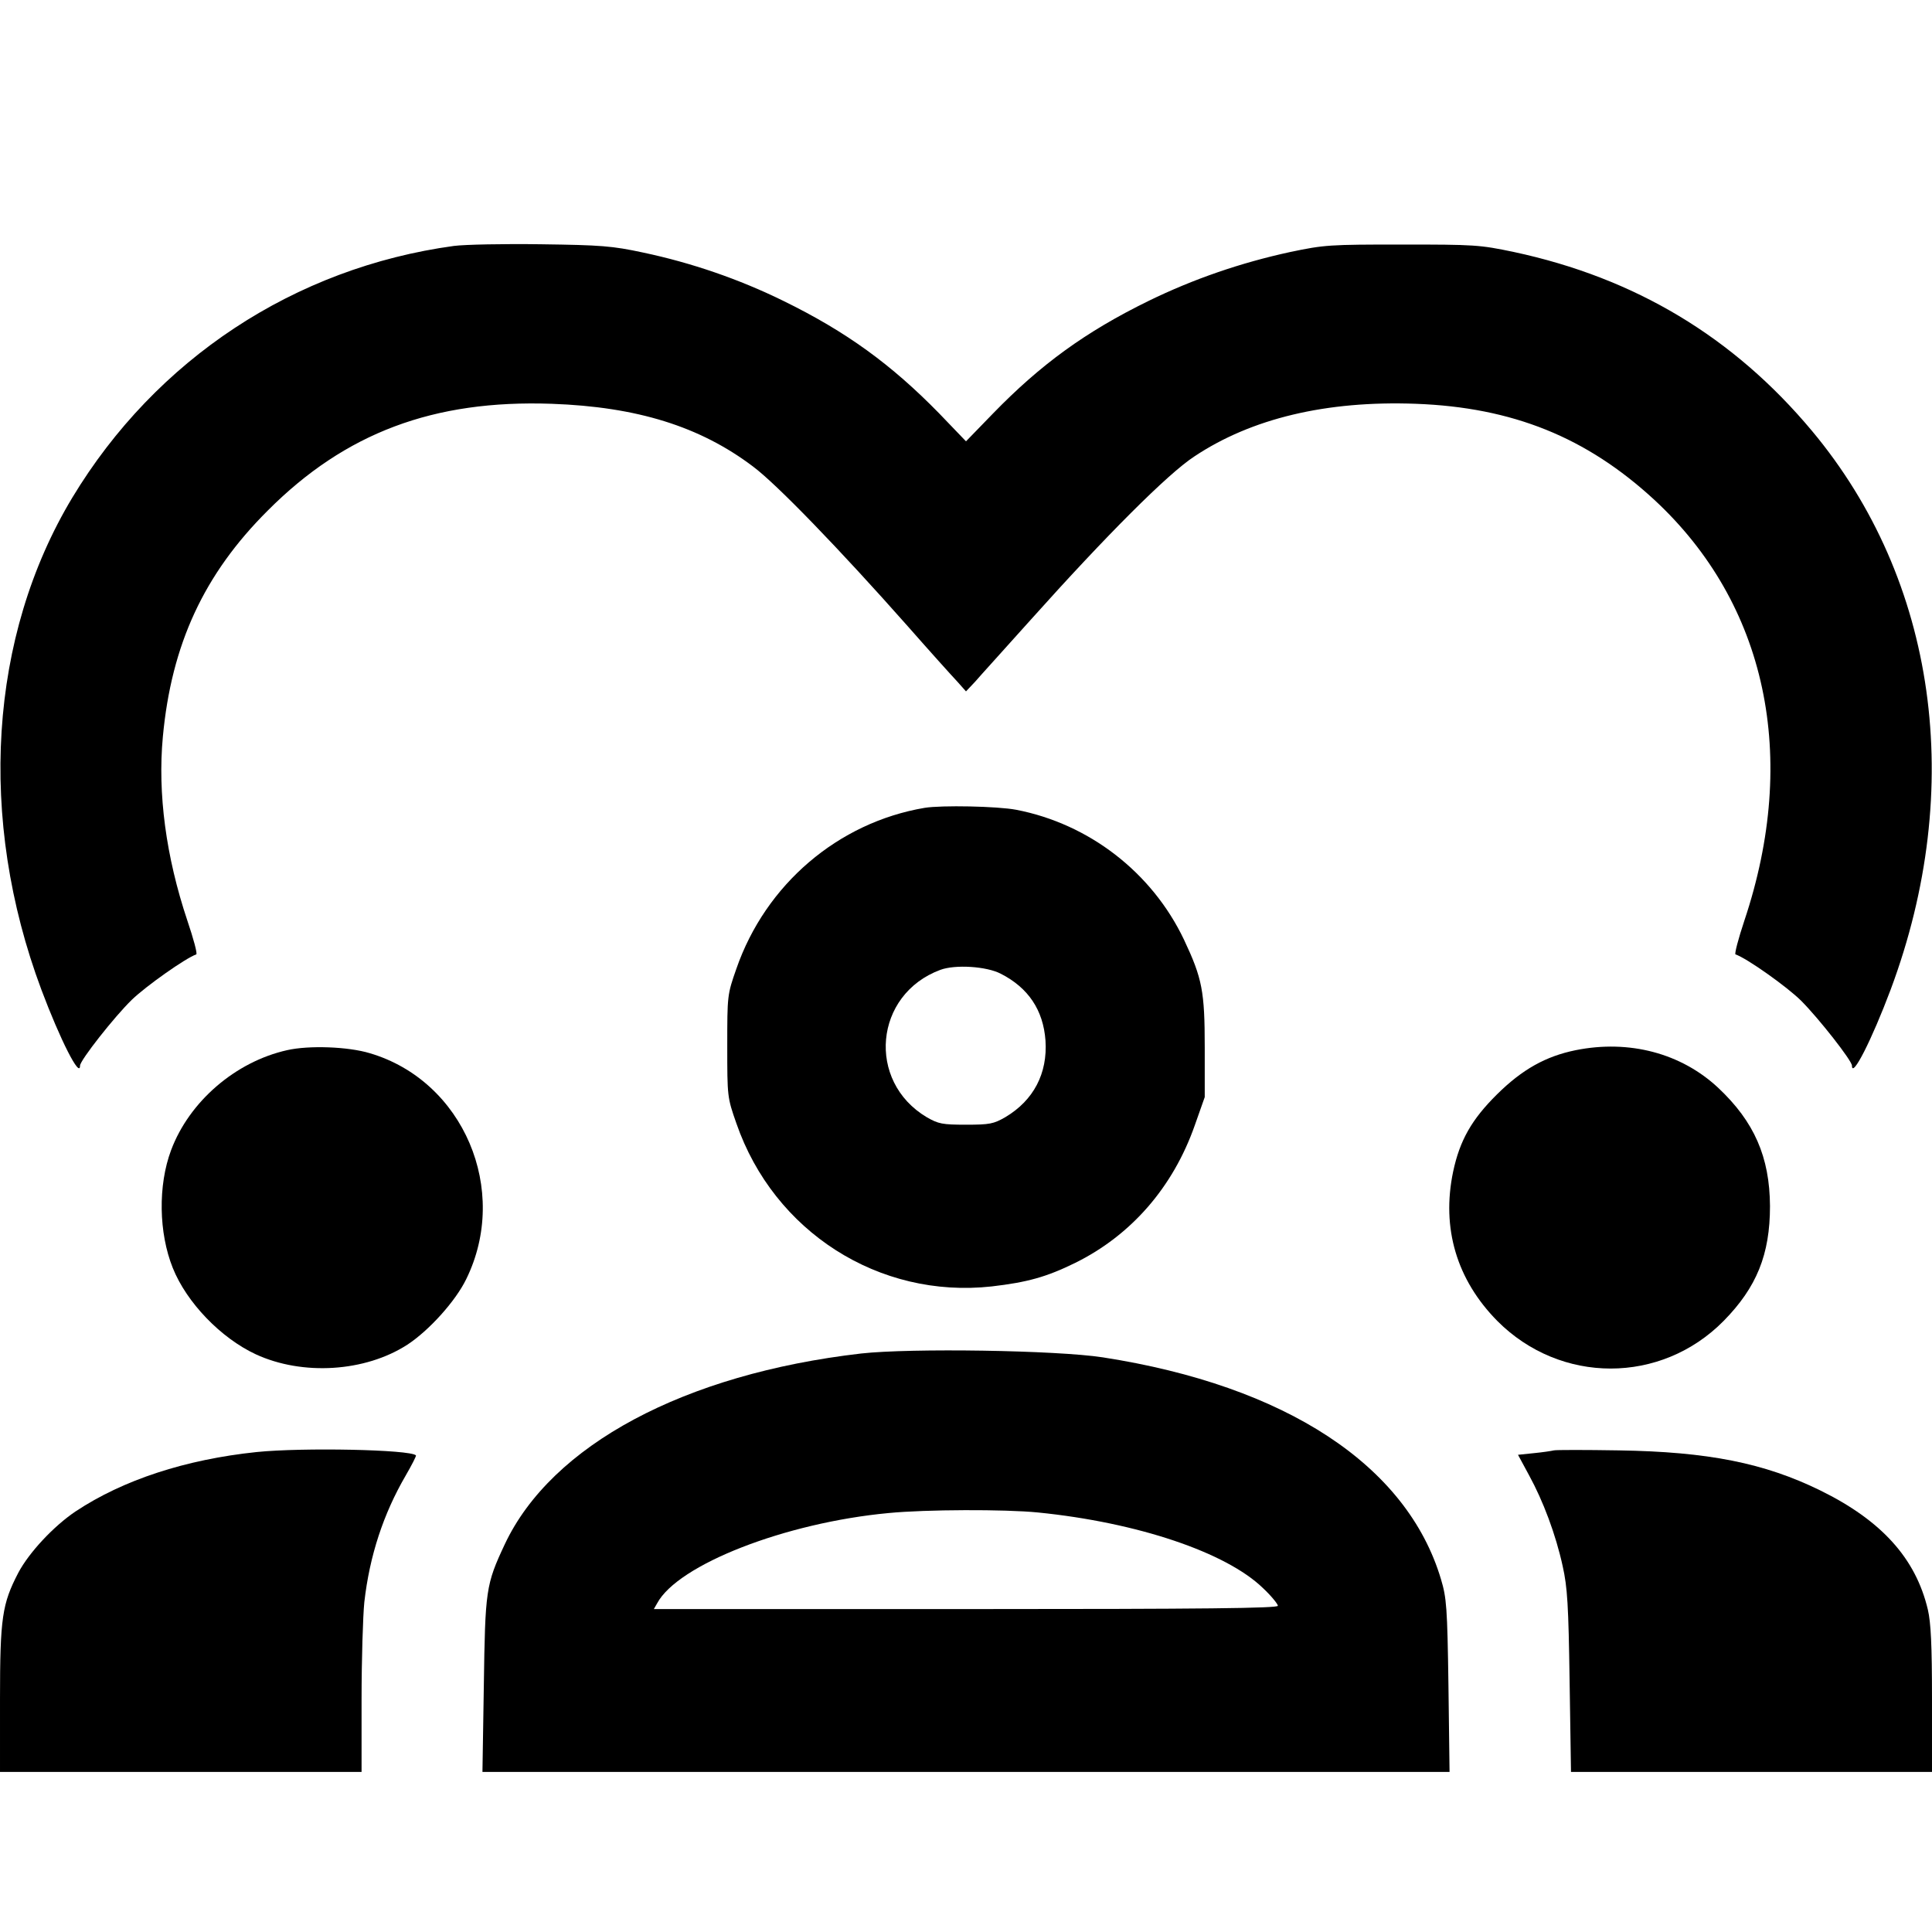 <?xml version="1.0" standalone="no"?>
<!DOCTYPE svg PUBLIC "-//W3C//DTD SVG 20010904//EN"
 "http://www.w3.org/TR/2001/REC-SVG-20010904/DTD/svg10.dtd">
<svg version="1.0" xmlns="http://www.w3.org/2000/svg"
 width="700pt" height="700pt" viewBox="0 0 700 700"
 preserveAspectRatio="xMidYMid meet">
<g transform="translate(0,700) scale(0.1,-0.1)"
fill="#000000" stroke="none">
<path d="M1645 6109 c-578 -79 -1080 -410 -1383 -912 -302 -502 -344 -1163
-112 -1783 68 -181 140 -323 140 -275 0 19 125 178 188 239 52 50 195 151 233
164 5 2 -10 57 -32 122 -78 233 -108 461 -89 666 31 335 149 590 380 820 281
282 601 402 1029 387 309 -11 537 -82 729 -227 85 -63 315 -301 561 -579 80
-91 161 -181 179 -200 l32 -36 33 35 c17 20 109 121 202 225 274 306 497 529
592 591 207 138 479 203 803 191 350 -13 618 -121 864 -348 407 -377 525 -931
326 -1525 -22 -66 -36 -120 -32 -122 40 -13 188 -118 238 -168 63 -63 184
-217 184 -235 0 -48 72 94 140 275 273 731 167 1484 -285 2025 -284 340 -641
554 -1080 648 -124 26 -142 27 -405 27 -263 0 -281 -1 -405 -27 -180 -39 -351
-98 -513 -177 -229 -112 -392 -231 -564 -408 l-98 -101 -97 101 c-173 177
-336 296 -565 408 -161 79 -333 138 -508 175 -112 24 -151 27 -370 30 -135 2
-276 -1 -315 -6z"/>
<path d="M3350 4073 c-313 -53 -576 -277 -682 -583 -33 -94 -33 -97 -33 -280
0 -183 0 -186 33 -280 136 -393 517 -636 925 -591 129 15 198 34 302 85 203
100 355 274 434 499 l36 102 0 180 c0 203 -9 250 -75 390 -116 244 -344 420
-608 471 -68 13 -271 17 -332 7z m276 -601 c100 -51 154 -132 162 -242 8 -119
-43 -217 -146 -278 -42 -24 -56 -27 -142 -27 -86 0 -100 3 -142 27 -219 130
-191 445 49 534 54 20 167 13 219 -14z"/>
<path d="M1040 3195 c-187 -42 -354 -186 -420 -362 -48 -128 -45 -300 6 -427
50 -125 174 -254 301 -313 169 -78 396 -64 549 35 78 51 174 157 213 237 159
323 -10 719 -349 819 -79 24 -221 29 -300 11z"/>
<path d="M5709 3195 c-108 -22 -193 -69 -285 -160 -92 -91 -135 -167 -159
-280 -43 -205 13 -392 160 -541 229 -230 593 -230 820 0 120 122 168 241 168
416 -1 178 -57 306 -188 429 -134 125 -322 175 -516 136z"/>
<path d="M3120 2096 c-641 -74 -1122 -332 -1291 -691 -69 -147 -71 -166 -76
-512 l-5 -313 1752 0 1752 0 -4 313 c-4 285 -7 318 -27 385 -123 413 -562 701
-1225 804 -169 26 -696 34 -876 14z m641 -576 c359 -36 681 -144 815 -274 30
-28 54 -58 54 -64 0 -9 -261 -12 -1130 -12 l-1131 0 12 21 c75 140 464 292
839 327 135 13 420 14 541 2z"/>
<path d="M930 1739 c-258 -27 -484 -101 -656 -215 -79 -53 -169 -149 -208
-223 -58 -112 -66 -162 -66 -458 l0 -263 655 0 655 0 0 263 c0 144 5 303 10
352 19 168 69 320 150 459 22 38 39 71 37 73 -21 21 -410 29 -577 12z"/>
<path d="M5630 1745 c-8 -2 -41 -7 -72 -10 l-58 -6 40 -74 c51 -93 97 -215
122 -330 17 -76 21 -140 25 -417 l5 -328 654 0 654 0 0 263 c0 197 -4 278 -15
325 -44 186 -168 323 -390 432 -202 99 -406 140 -730 145 -121 2 -227 2 -235
0z"/>
</g>
</svg>
